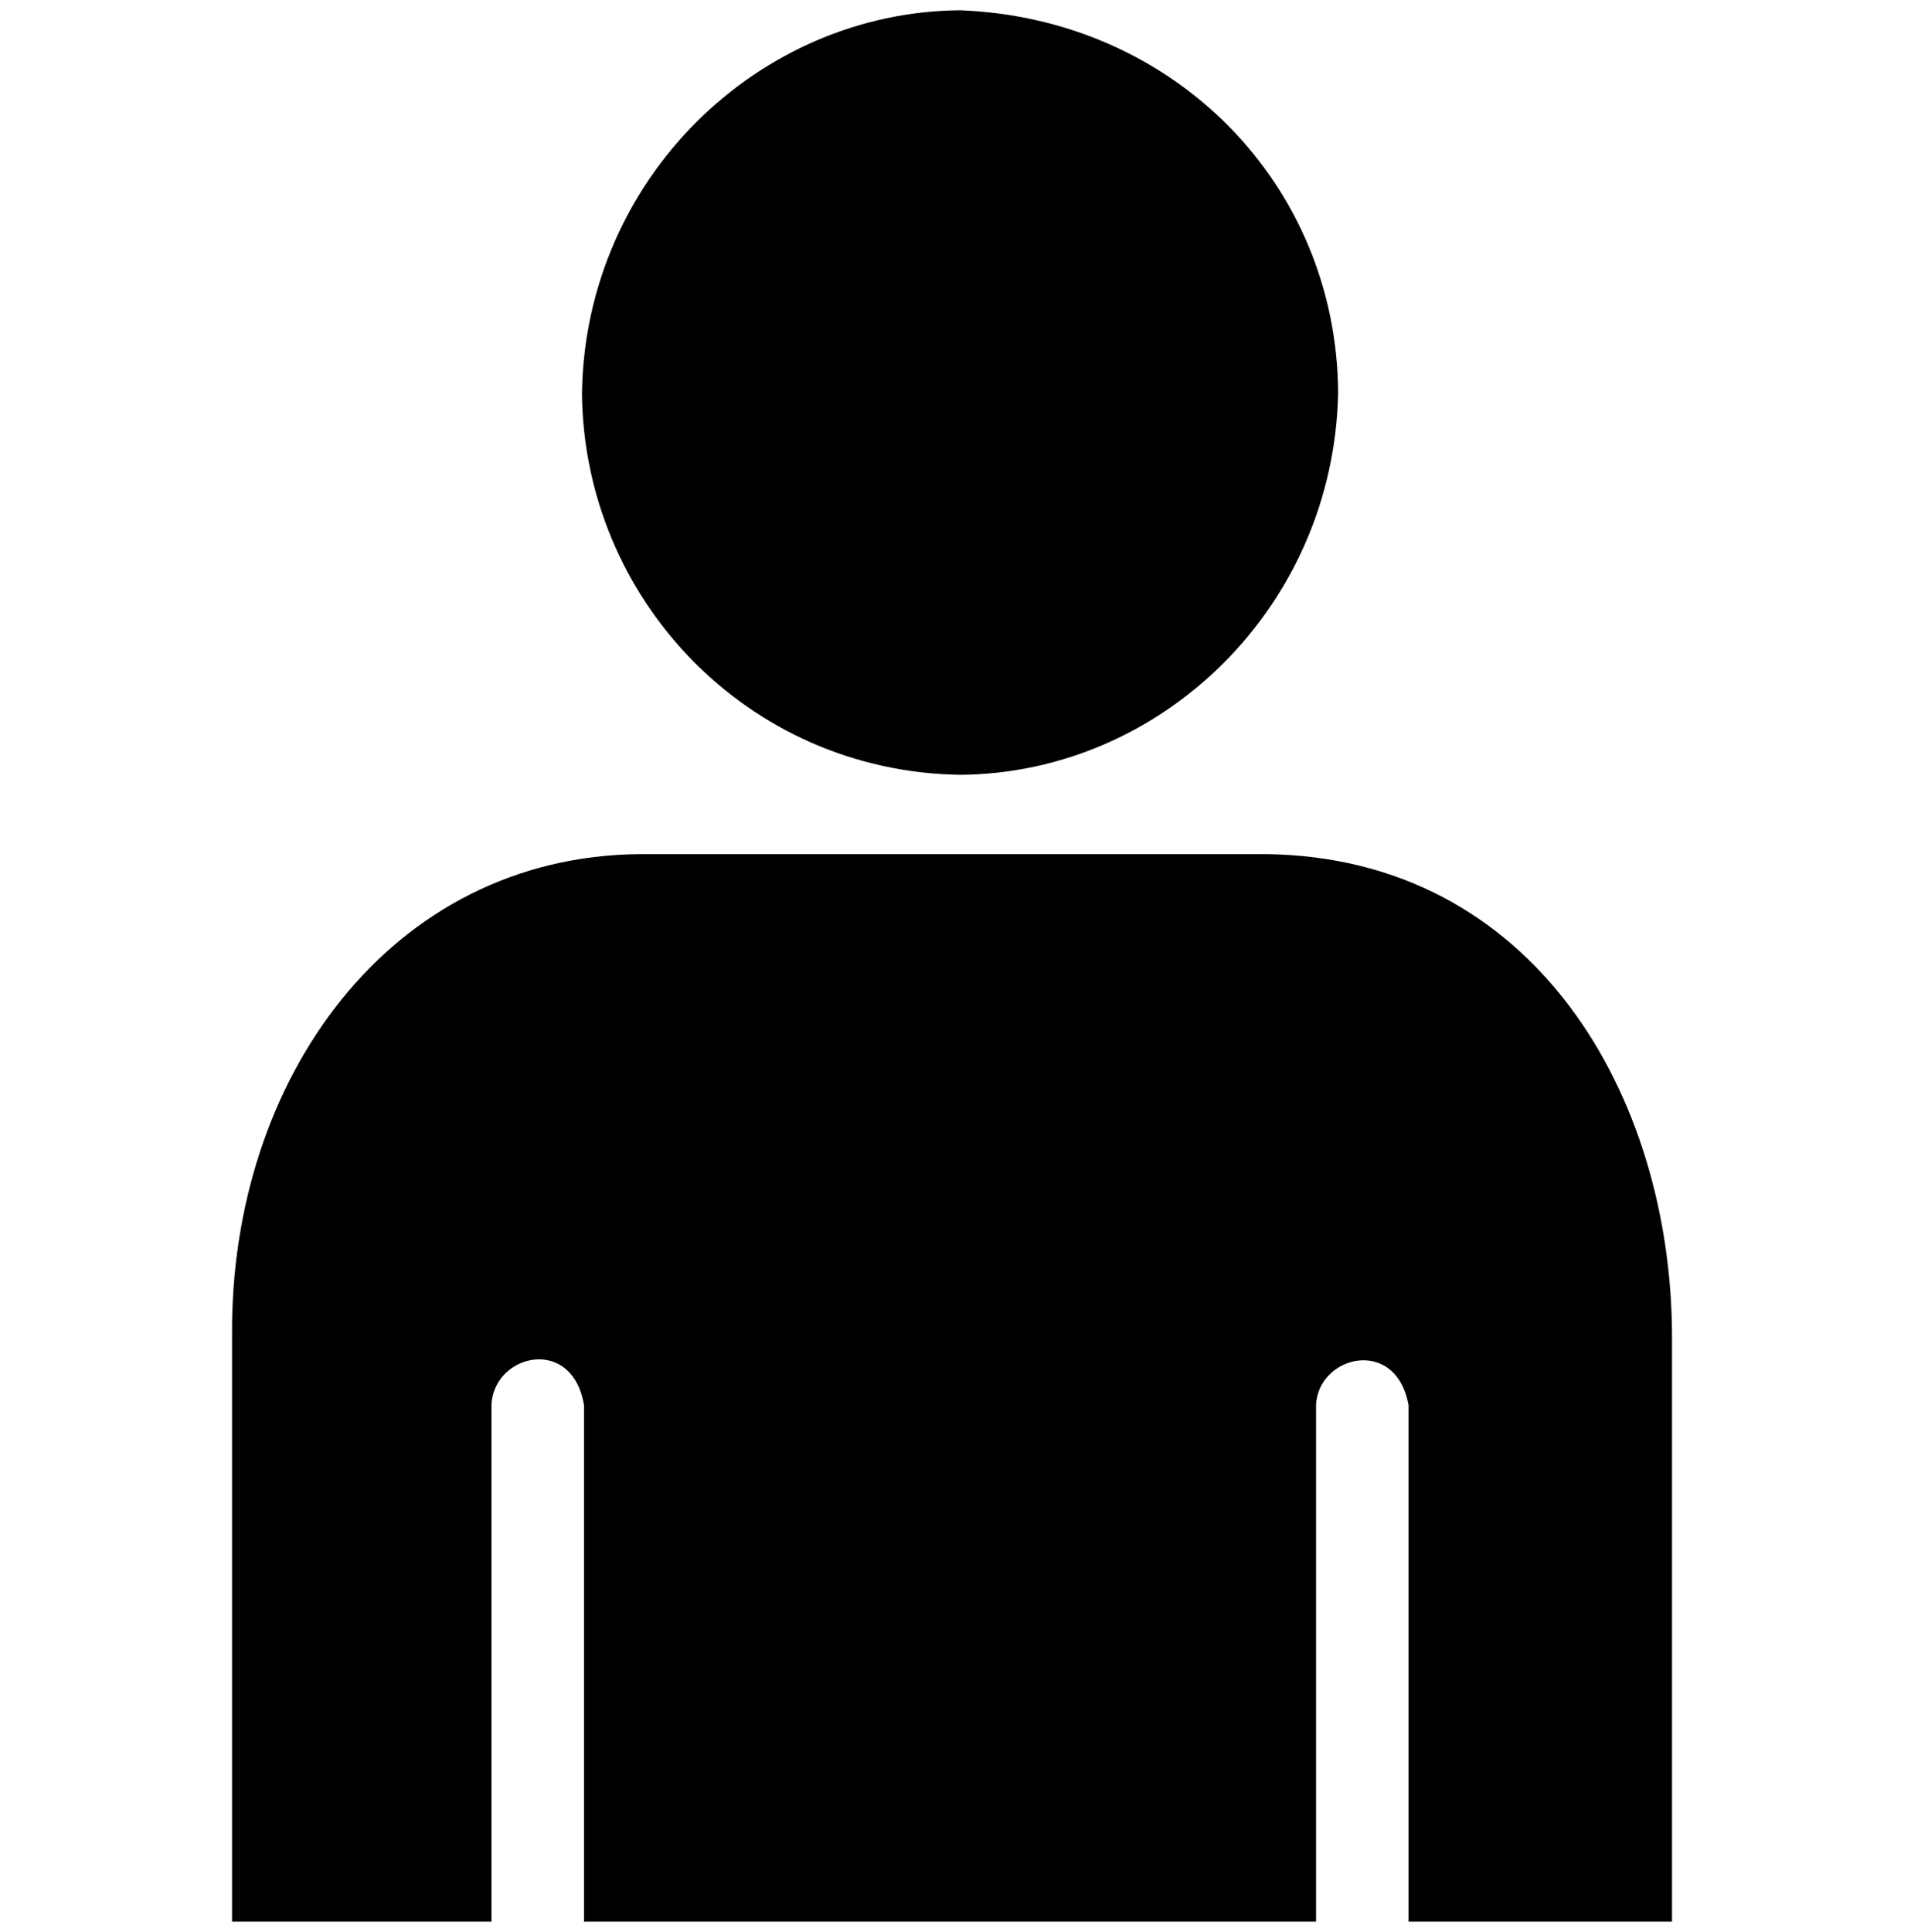 <?xml version="1.0" encoding="UTF-8"?>
<svg xmlns="http://www.w3.org/2000/svg" width="93" height="94" viewBox="0 0 93 94" fill="none">
  <g clip-path="url(#clip0_1023_18786)">
    <path d="M46.722 37.7C36.33 37.537 28.392 29.093 28.322 19.1C28.494 8.689 36.911 0.573 46.722 0.5C57.123 0.898 65.048 8.945 65.122 19.1C64.917 29.519 56.542 37.63 46.722 37.7ZM61.599 41.559C74.677 41.713 81.309 53.31 81.369 64.907V93.5L68.548 93.5L68.548 68.37C68.236 66.633 67.072 66.044 66.005 66.214C65.007 66.374 64.094 67.199 64.046 68.37L64.046 93.5H28.421L28.421 68.37C28.148 66.717 27.108 66.081 26.096 66.145C25.012 66.214 23.96 67.086 23.919 68.37L23.919 93.5H11.293L11.293 64.907C11.218 52.548 18.953 41.65 31.161 41.559L61.599 41.559Z" fill="black"></path>
  </g>
  <defs>
    <clipPath id="clip0_1023_18786">
      <rect width="92" height="93" fill="white" transform="translate(0.332 0.5)"></rect>
    </clipPath>
  </defs>
</svg>
